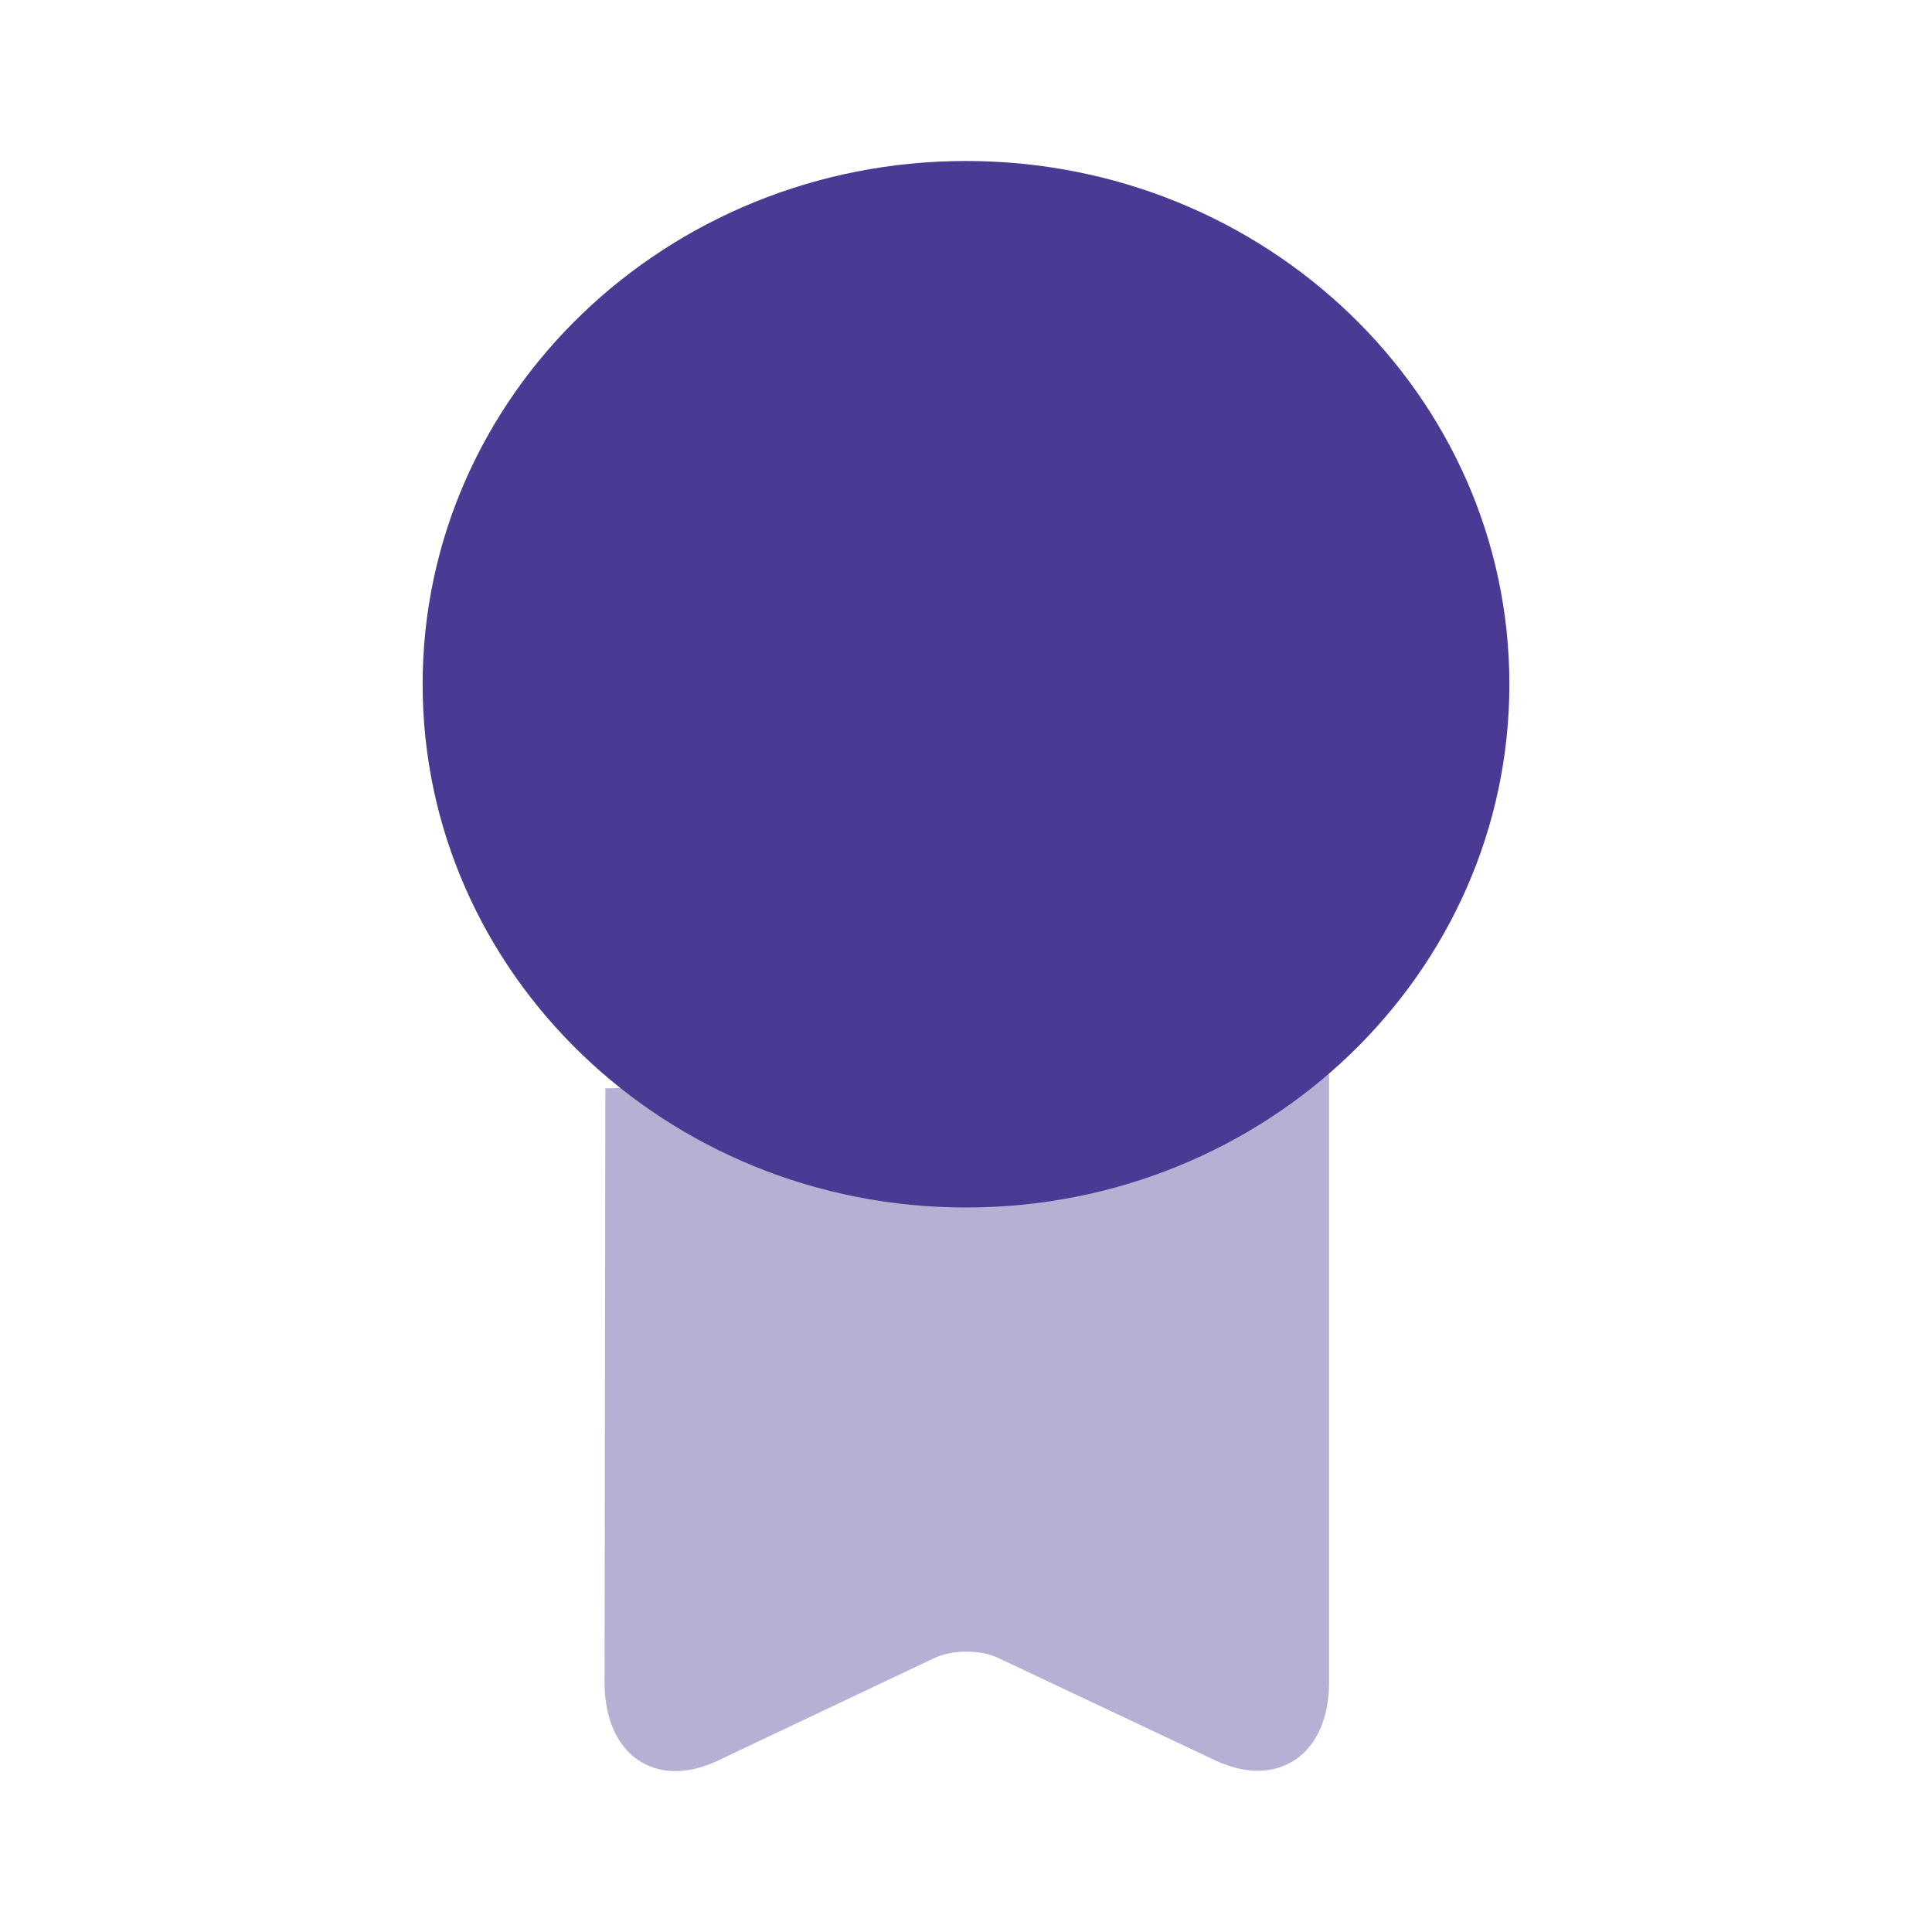 <svg width="100" height="100" viewBox="0 0 100 100" fill="none" xmlns="http://www.w3.org/2000/svg">
<path d="M50 62.5C65.533 62.5 78.125 50.374 78.125 35.417C78.125 20.459 65.533 8.333 50 8.333C34.467 8.333 21.875 20.459 21.875 35.417C21.875 50.374 34.467 62.5 50 62.5Z" fill="#4B3A94"/>
<path opacity="0.4" d="M31.333 56.334L31.292 87.084C31.292 90.834 33.917 92.667 37.167 91.125L48.333 85.834C49.25 85.375 50.792 85.375 51.708 85.834L62.917 91.125C66.125 92.625 68.792 90.834 68.792 87.084V55.584" fill="#4B3A94"/>
</svg>
